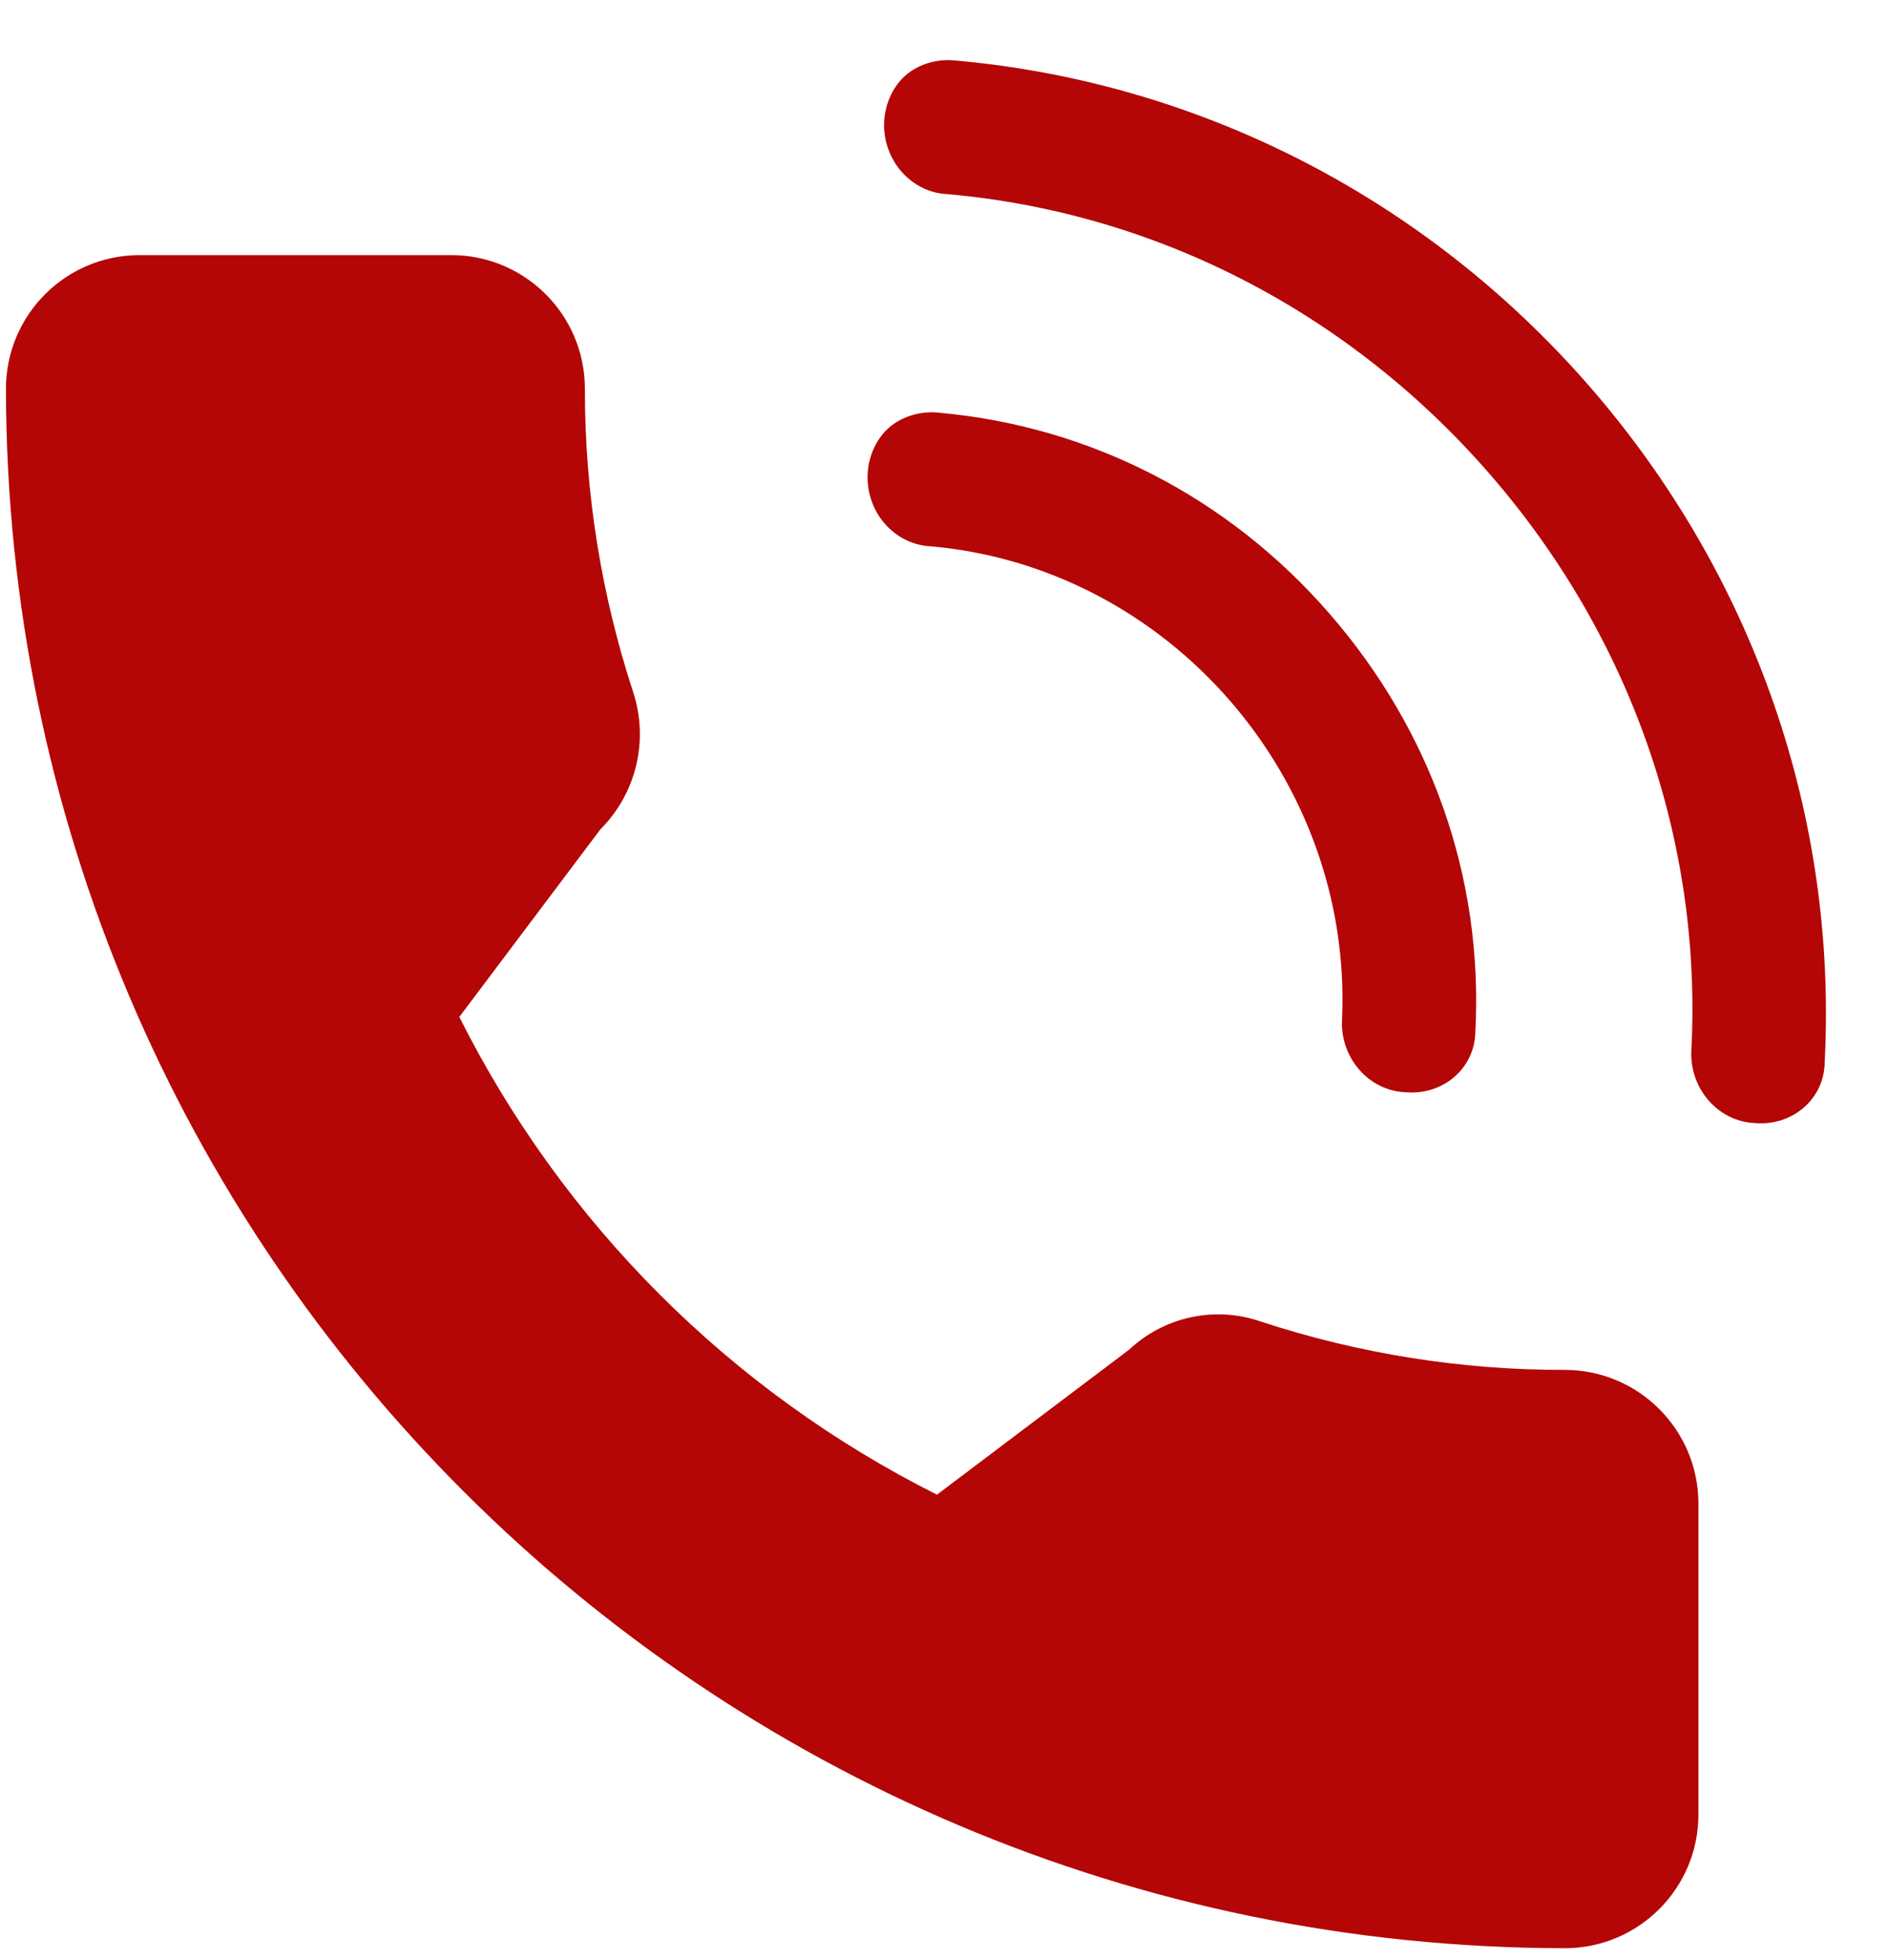 <svg width="27" height="28" viewBox="0 0 27 28" fill="none" xmlns="http://www.w3.org/2000/svg">
<path fill-rule="evenodd" clip-rule="evenodd" d="M21.293 6.773C23.295 9.076 24.33 12.002 24.175 15.006C24.147 15.552 24.555 16.022 25.079 16.046C25.623 16.094 26.077 15.699 26.081 15.174C26.262 11.669 25.072 8.227 22.726 5.528C20.379 2.829 17.136 1.171 13.641 0.863C13.368 0.838 13.113 0.93 12.946 1.075C12.778 1.221 12.652 1.461 12.638 1.734C12.61 2.28 13.019 2.751 13.542 2.774C16.538 3.039 19.291 4.47 21.293 6.773ZM13.404 5.895C13.132 5.871 12.876 5.963 12.709 6.108C12.542 6.253 12.416 6.493 12.402 6.767C12.373 7.313 12.782 7.783 13.306 7.806C16.71 8.107 19.336 11.128 19.182 14.566C19.153 15.112 19.562 15.583 20.086 15.606C20.63 15.654 21.084 15.26 21.088 14.734C21.201 12.55 20.465 10.45 19.002 8.767C17.56 7.108 15.583 6.087 13.404 5.895ZM18.027 18.884C19.427 19.343 20.892 19.576 22.366 19.573C23.42 19.573 24.275 20.428 24.276 21.482V25.926C24.276 26.981 23.421 27.836 22.366 27.836C10.067 27.821 0.1 17.854 0.085 5.555C0.085 4.5 0.94 3.645 1.995 3.645H6.451C7.506 3.646 8.36 4.501 8.36 5.555C8.358 7.032 8.593 8.498 9.054 9.901C9.274 10.587 9.092 11.339 8.582 11.849L6.565 14.53C8.047 17.481 10.441 19.875 13.392 21.356L16.139 19.284C16.645 18.809 17.372 18.655 18.027 18.884Z" fill=" #B40606"/>
</svg>
